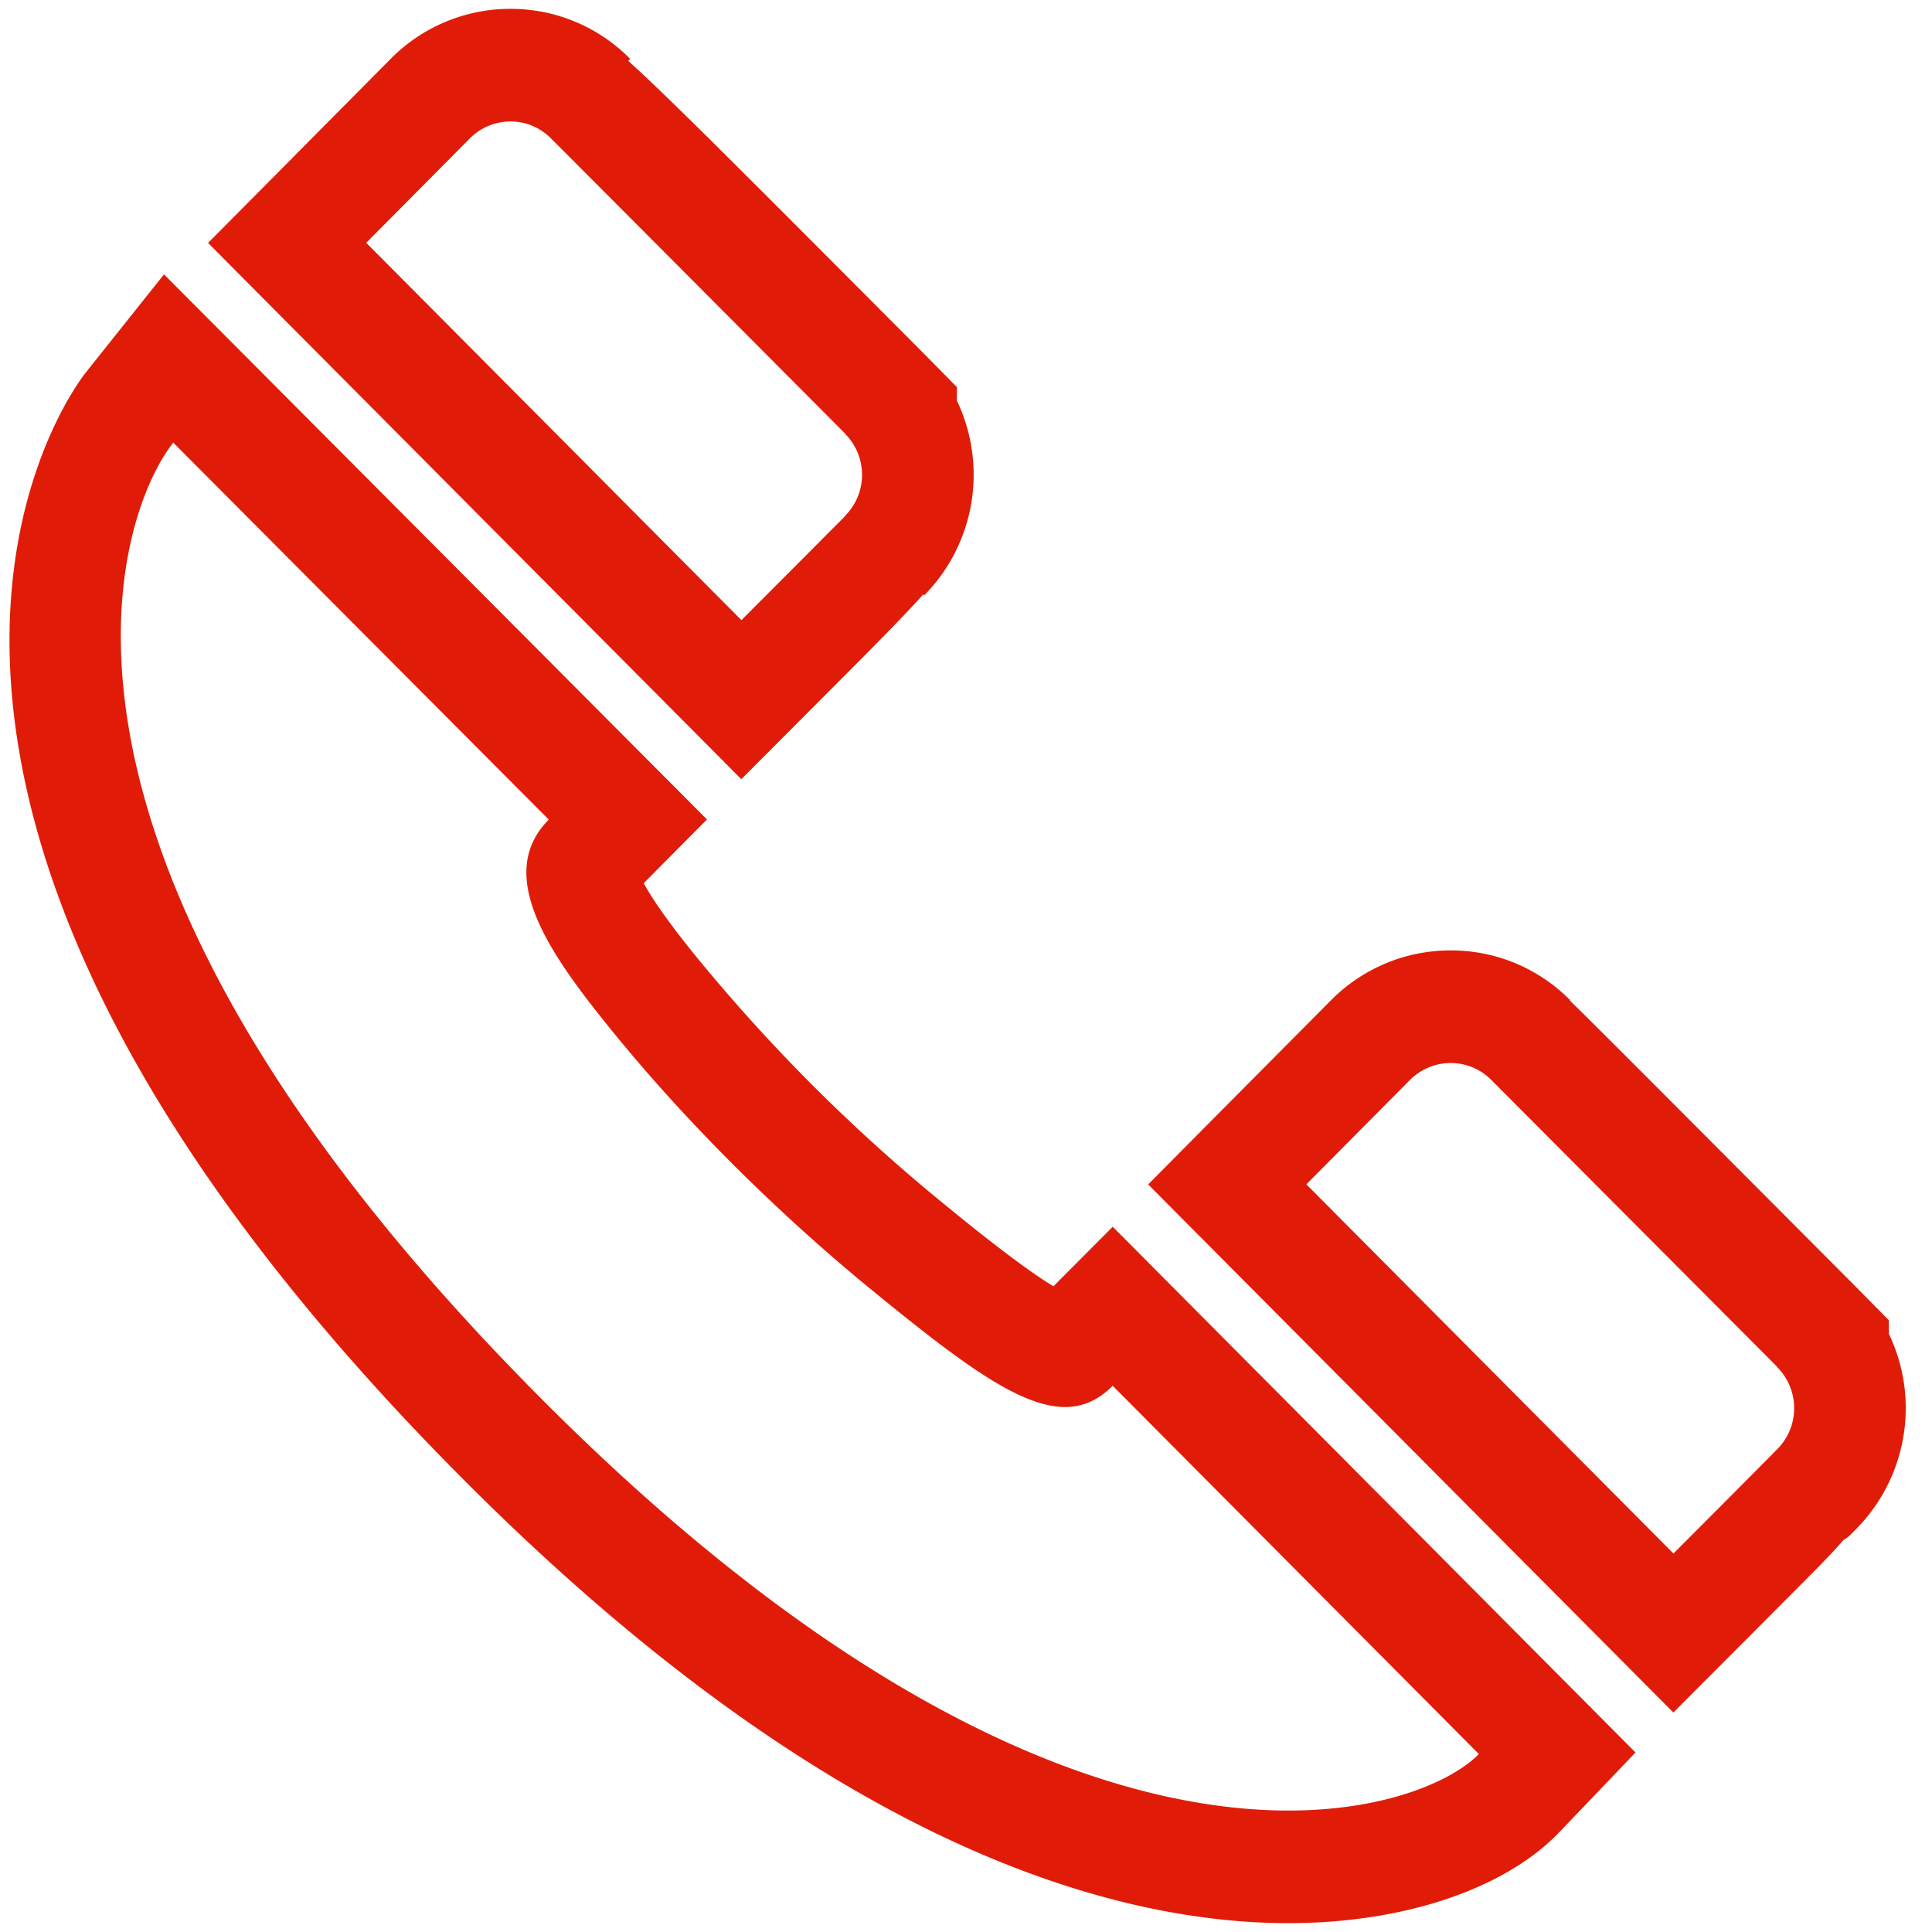 <?xml version="1.0" standalone="no"?><!DOCTYPE svg PUBLIC "-//W3C//DTD SVG 1.1//EN" "http://www.w3.org/Graphics/SVG/1.1/DTD/svg11.dtd"><svg t="1749177560109" class="icon" viewBox="0 0 1024 1024" version="1.1" xmlns="http://www.w3.org/2000/svg" p-id="5020" xmlns:xlink="http://www.w3.org/1999/xlink" width="64" height="64"><path d="M983.954 810.267l-4.327 4.297-2.566 1.731c-6.655 7.61-13.906 14.891-20.77 21.784l-27.484 27.603-41.898 41.987-41.808-42.047-194.597-195.671-41.957-42.196 41.927-42.256 55.147-55.505a89.107 89.107 0 0 1 63.324-26.261c23.903 0 46.374 9.37 63.294 26.38l-0.209 0.179c11.966 11.579 45.449 45.18 151.685 151.804l17.427 17.666v7.192a91.226 91.226 0 0 1-17.189 103.312z m-42.077-85.735v-0.149l-151.506-152.043c-5.968-5.968-13.697-8.923-21.426-8.923-7.818 0-15.637 3.014-21.665 9.012l-54.879 55.296 194.567 195.671s54.968-55.117 54.879-55.207l0.149-0.09a30.856 30.856 0 0 0-0.119-43.569z m-116.203 162.905l41.181 41.42-40.376 42.226C797.593 1001.283 743.908 1019.307 682.912 1019.307c-95.463 0-251.266-43.27-451.264-249.356C-117.141 410.598 38.811 205.796 45.615 197.261l41.301-51.835 46.762 46.911 199.014 199.819 42.017 42.166-33.512 33.781c3.581 6.714 10.922 17.935 25.902 36.586a923 923 0 0 0 130.975 131.601c12.713 10.415 42.614 34.915 60.28 45.449l31.423-31.543 41.838 42.077 194.06 195.164z m-235.928-152.938c-7.61 7.639-15.846 11.25-25.216 11.25-24.052 0-55.625-23.635-103.879-63.175-44.285-36.317-95.404-85.228-139.629-140.375-31.065-38.645-58.519-79.2-30.17-107.788L91.84 234.622c-29.036 36.407-93.315 209.756 182.183 493.61C454.117 913.787 594.551 959.624 682.912 959.624c54.073 0 88.659-17.159 100.894-29.961l-194.06-195.164z m-100.417-419.483c-10.594 11.937-27.544 28.916-54.55 55.983l-41.868 41.987-41.808-42.047-198.894-199.998-41.927-42.196 41.898-42.226L207.207 31.043A89.077 89.077 0 0 1 270.591 4.693a88.63 88.63 0 0 1 63.413 26.529l-1.015 1.044c20.412 18.353 61.324 59.415 156.758 155.236l17.427 17.666v7.192a91.077 91.077 0 0 1-17.308 103.162l-0.537-0.507z m-41.42-85.078v-0.179s-155.773-156.37-155.892-156.4A29.931 29.931 0 0 0 270.591 64.376c-7.818 0-15.637 3.044-21.605 9.012L194.107 128.685l198.864 199.998s54.938-55.058 54.938-55.147v-0.149a30.737 30.737 0 0 0 0-43.449z" fill="#e01c08" p-id="5021"></path></svg>